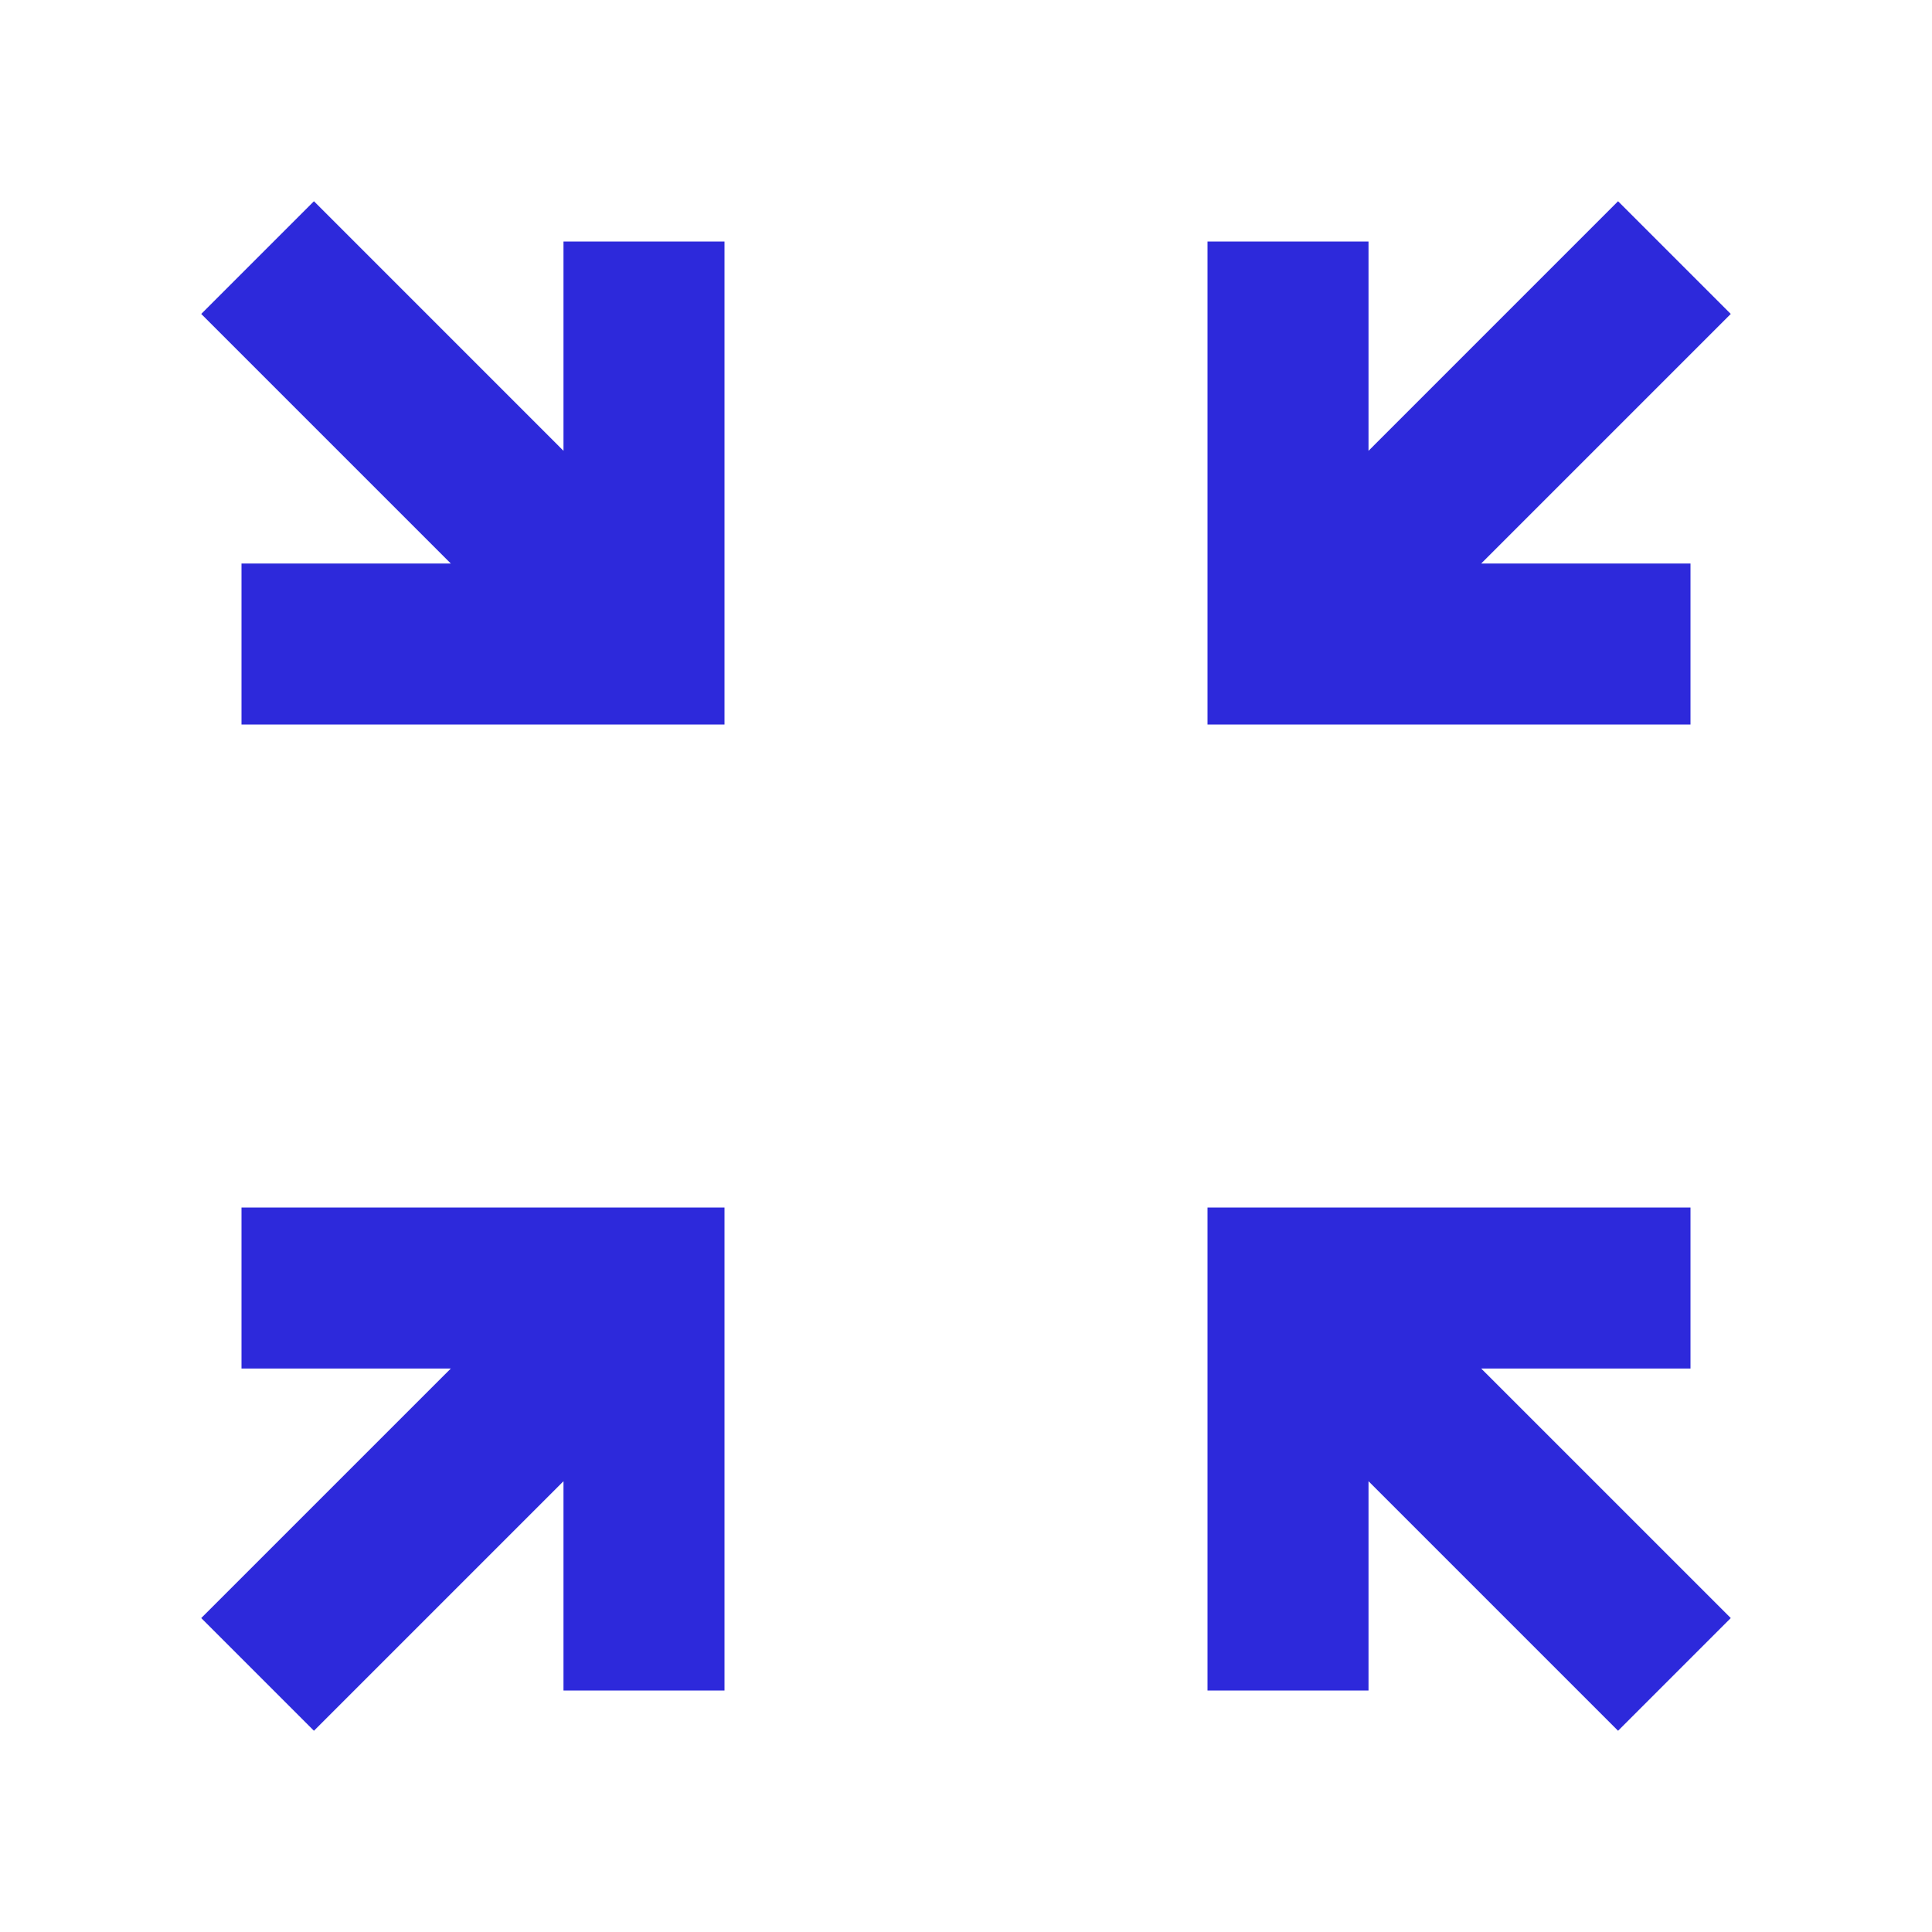 <svg width="50" height="50" viewBox="0 0 50 50" fill="none" xmlns="http://www.w3.org/2000/svg">
<mask id="mask0_18_6" style="mask-type:alpha" maskUnits="userSpaceOnUse" x="0" y="0" width="50" height="50">
<rect width="50" height="50" fill="#2D29DB"/>
</mask>
<g mask="url(#mask0_18_6)">
<path d="M8.125 44.792L5.208 41.875L11.667 35.417H6.25V31.25H18.75V43.75H14.583V38.334L8.125 44.792ZM41.875 44.792L35.417 38.334V43.75H31.25V31.25H43.75V35.417H38.333L44.792 41.875L41.875 44.792ZM6.25 18.75V14.584H11.667L5.208 8.125L8.125 5.208L14.583 11.667V6.25H18.75V18.75H6.25ZM31.25 18.75V6.25H35.417V11.667L41.875 5.208L44.792 8.125L38.333 14.584H43.75V18.75H31.25Z" fill="#2D29DB"/>
</g>
</svg>
